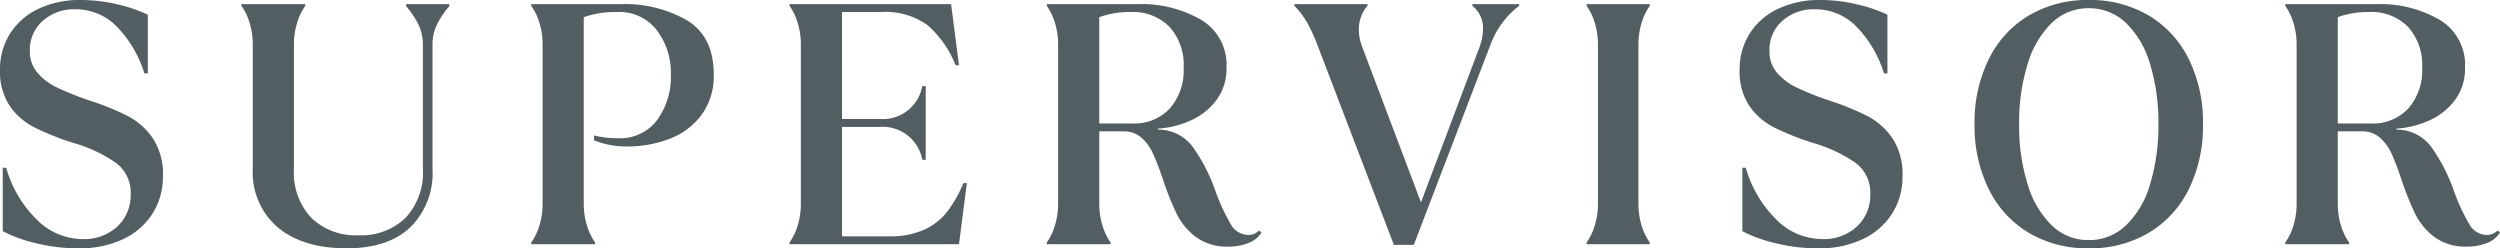 <svg xmlns="http://www.w3.org/2000/svg" width="291.56" height="28.96" viewBox="0 0 291.56 28.96">
  <path id="パス_1660" data-name="パス 1660" d="M-135.28.48a20.477,20.477,0,0,1-5.1-.62,16.192,16.192,0,0,1-3.78-1.38v-7.4h.4a13.706,13.706,0,0,0,3.56,6.04A7.56,7.56,0,0,0-134.88-.6a5.668,5.668,0,0,0,4.1-1.48,4.991,4.991,0,0,0,1.54-3.76,4.3,4.3,0,0,0-1.74-3.66,16.664,16.664,0,0,0-4.9-2.3,31.268,31.268,0,0,1-4.62-1.84,7.685,7.685,0,0,1-2.88-2.54,7.3,7.3,0,0,1-1.1-4.18,7.737,7.737,0,0,1,1.16-4.18,7.8,7.8,0,0,1,3.3-2.9,11.17,11.17,0,0,1,4.94-1.04,18.316,18.316,0,0,1,4.42.54,16.138,16.138,0,0,1,3.42,1.18v6.84h-.4a13.563,13.563,0,0,0-3.22-5.46,6.712,6.712,0,0,0-4.86-2.02,5.481,5.481,0,0,0-3.76,1.34A4.489,4.489,0,0,0-141-22.52a3.771,3.771,0,0,0,.88,2.52,6.98,6.98,0,0,0,2.32,1.74,34.777,34.777,0,0,0,3.76,1.5,31.084,31.084,0,0,1,4.48,1.82,8.116,8.116,0,0,1,2.9,2.58,7.574,7.574,0,0,1,1.18,4.44,7.956,7.956,0,0,1-1.22,4.36,8.1,8.1,0,0,1-3.44,2.98A11.8,11.8,0,0,1-135.28.48Zm31.24,0q-5.12,0-8.04-2.44A8.422,8.422,0,0,1-115-8.8V-23.28a8.522,8.522,0,0,0-.36-2.5,6.926,6.926,0,0,0-.96-2.02V-28h7.44v.2a6.926,6.926,0,0,0-.96,2.02,8.522,8.522,0,0,0-.36,2.5V-8.8a7.72,7.72,0,0,0,2.04,5.74,7.447,7.447,0,0,0,5.48,2.02A7.447,7.447,0,0,0-97.2-3.06,7.72,7.72,0,0,0-95.16-8.8V-23.28a5.323,5.323,0,0,0-.5-2.3,9.878,9.878,0,0,0-1.46-2.18V-28h5.04v.24a9.878,9.878,0,0,0-1.46,2.18,5.323,5.323,0,0,0-.5,2.3V-8.8a8.873,8.873,0,0,1-2.62,6.86Q-99.28.48-104.04.48ZM-82.52-.2a6.926,6.926,0,0,0,.96-2.02,8.522,8.522,0,0,0,.36-2.5V-23.28a8.522,8.522,0,0,0-.36-2.5,6.926,6.926,0,0,0-.96-2.02V-28h10.44a14.573,14.573,0,0,1,7.74,1.9q3.1,1.9,3.1,6.3a7.622,7.622,0,0,1-1.44,4.74,8.32,8.32,0,0,1-3.74,2.78,13.707,13.707,0,0,1-4.94.88,10.046,10.046,0,0,1-3.84-.72v-.56a11.676,11.676,0,0,0,2.76.32,5.415,5.415,0,0,0,4.6-2.12,8.581,8.581,0,0,0,1.6-5.32,8.18,8.18,0,0,0-1.64-5.16,5.525,5.525,0,0,0-4.64-2.12,13.036,13.036,0,0,0-2.06.14,11.748,11.748,0,0,0-1.82.46V-4.72a8.522,8.522,0,0,0,.36,2.5A6.926,6.926,0,0,0-75.08-.2V0h-7.44Zm30.12,0a6.927,6.927,0,0,0,.96-2.02,8.522,8.522,0,0,0,.36-2.5V-23.28a8.522,8.522,0,0,0-.36-2.5,6.927,6.927,0,0,0-.96-2.02V-28h18.84l.92,7.12h-.4a12.076,12.076,0,0,0-3.26-4.66,8.411,8.411,0,0,0-5.42-1.54h-4.56V-14.6h4.44a4.676,4.676,0,0,0,4.92-3.84h.4v8.6h-.4a4.676,4.676,0,0,0-4.92-3.84h-4.44V-.92h5.48a9.691,9.691,0,0,0,4.08-.76,7.2,7.2,0,0,0,2.68-2.08,15.08,15.08,0,0,0,1.92-3.36h.4L-32.64,0H-52.4ZM-1.2.28A6.115,6.115,0,0,1-4.98-.82,7.507,7.507,0,0,1-7.22-3.48,32.741,32.741,0,0,1-8.84-7.52Q-9.48-9.4-10-10.54a5.51,5.51,0,0,0-1.36-1.88,3.033,3.033,0,0,0-2.08-.74h-2.84v8.44a8.522,8.522,0,0,0,.36,2.5A6.927,6.927,0,0,0-14.96-.2V0H-22.4V-.2a6.927,6.927,0,0,0,.96-2.02,8.522,8.522,0,0,0,.36-2.5V-23.28a8.522,8.522,0,0,0-.36-2.5,6.927,6.927,0,0,0-.96-2.02V-28h10.64a13.841,13.841,0,0,1,7.34,1.82A6.088,6.088,0,0,1-1.44-20.6a6.117,6.117,0,0,1-1.18,3.8,7.592,7.592,0,0,1-3.02,2.38,10.9,10.9,0,0,1-3.8.94v.12A4.984,4.984,0,0,1-5.4-11.38a20.274,20.274,0,0,1,2.64,5.1A22.974,22.974,0,0,0-.98-2.4,2.394,2.394,0,0,0,1.08-1.08,1.74,1.74,0,0,0,2.36-1.6l.28.24A3.01,3.01,0,0,1,1.12-.14,6.145,6.145,0,0,1-1.2.28ZM-12.4-14.08a5.645,5.645,0,0,0,4.34-1.74A6.74,6.74,0,0,0-6.44-20.6,6.569,6.569,0,0,0-8.1-25.36a6.014,6.014,0,0,0-4.54-1.72,10.529,10.529,0,0,0-3.64.6v12.4ZM9.16-23.24a19.372,19.372,0,0,0-1.18-2.58,10.07,10.07,0,0,0-1.5-1.98V-28H15v.2a4.088,4.088,0,0,0-1,2.76,5.33,5.33,0,0,0,.36,1.96l6.88,18.2L28-22.8a6.925,6.925,0,0,0,.48-2.32,3.338,3.338,0,0,0-1.24-2.68V-28h5.44v.2a10.212,10.212,0,0,0-3.36,4.6L20.4.08H18.08ZM40.56-.2a6.927,6.927,0,0,0,.96-2.02,8.522,8.522,0,0,0,.36-2.5V-23.28a8.522,8.522,0,0,0-.36-2.5,6.927,6.927,0,0,0-.96-2.02V-28h7.36v.2a6.927,6.927,0,0,0-.96,2.02,8.522,8.522,0,0,0-.36,2.5V-4.72a8.522,8.522,0,0,0,.36,2.5A6.927,6.927,0,0,0,47.92-.2V0H40.56ZM67.6.48a20.477,20.477,0,0,1-5.1-.62,16.192,16.192,0,0,1-3.78-1.38v-7.4h.4a13.706,13.706,0,0,0,3.56,6.04A7.56,7.56,0,0,0,68-.6a5.668,5.668,0,0,0,4.1-1.48,4.991,4.991,0,0,0,1.54-3.76A4.3,4.3,0,0,0,71.9-9.5,16.664,16.664,0,0,0,67-11.8a31.268,31.268,0,0,1-4.62-1.84,7.685,7.685,0,0,1-2.88-2.54,7.3,7.3,0,0,1-1.1-4.18,7.737,7.737,0,0,1,1.16-4.18,7.8,7.8,0,0,1,3.3-2.9,11.17,11.17,0,0,1,4.94-1.04,18.316,18.316,0,0,1,4.42.54,16.138,16.138,0,0,1,3.42,1.18v6.84h-.4a13.564,13.564,0,0,0-3.22-5.46,6.712,6.712,0,0,0-4.86-2.02,5.481,5.481,0,0,0-3.76,1.34,4.489,4.489,0,0,0-1.52,3.54A3.771,3.771,0,0,0,62.76-20a6.98,6.98,0,0,0,2.32,1.74,34.776,34.776,0,0,0,3.76,1.5,31.084,31.084,0,0,1,4.48,1.82,8.116,8.116,0,0,1,2.9,2.58A7.574,7.574,0,0,1,77.4-7.92a7.956,7.956,0,0,1-1.22,4.36A8.1,8.1,0,0,1,72.74-.58,11.8,11.8,0,0,1,67.6.48Zm31.52,0a13.371,13.371,0,0,1-6.98-1.8,12.132,12.132,0,0,1-4.68-5.1A16.645,16.645,0,0,1,85.8-14a16.645,16.645,0,0,1,1.66-7.58,12.132,12.132,0,0,1,4.68-5.1,13.371,13.371,0,0,1,6.98-1.8,13.371,13.371,0,0,1,6.98,1.8,12.158,12.158,0,0,1,4.68,5.08,16.613,16.613,0,0,1,1.66,7.6,16.613,16.613,0,0,1-1.66,7.6,12.158,12.158,0,0,1-4.68,5.08A13.371,13.371,0,0,1,99.12.48Zm0-.96a6.16,6.16,0,0,0,4.32-1.7,10.813,10.813,0,0,0,2.82-4.78,23.208,23.208,0,0,0,.98-7.04,23.208,23.208,0,0,0-.98-7.04,10.814,10.814,0,0,0-2.82-4.78,6.16,6.16,0,0,0-4.32-1.7,6.09,6.09,0,0,0-4.3,1.7A11.067,11.067,0,0,0,92-21.04,22.778,22.778,0,0,0,91-14a22.778,22.778,0,0,0,1,7.04,11.067,11.067,0,0,0,2.82,4.78A6.09,6.09,0,0,0,99.12-.48Zm44.12.76a6.115,6.115,0,0,1-3.78-1.1,7.507,7.507,0,0,1-2.24-2.66,32.74,32.74,0,0,1-1.62-4.04q-.64-1.88-1.16-3.02a5.509,5.509,0,0,0-1.36-1.88,3.033,3.033,0,0,0-2.08-.74h-2.84v8.44a8.522,8.522,0,0,0,.36,2.5,6.926,6.926,0,0,0,.96,2.02V0h-7.44V-.2A6.926,6.926,0,0,0,123-2.22a8.522,8.522,0,0,0,.36-2.5V-23.28a8.522,8.522,0,0,0-.36-2.5,6.926,6.926,0,0,0-.96-2.02V-28h10.64a13.841,13.841,0,0,1,7.34,1.82A6.088,6.088,0,0,1,143-20.6a6.117,6.117,0,0,1-1.18,3.8,7.592,7.592,0,0,1-3.02,2.38,10.9,10.9,0,0,1-3.8.94v.12a4.984,4.984,0,0,1,4.04,1.98,20.274,20.274,0,0,1,2.64,5.1,22.974,22.974,0,0,0,1.78,3.88,2.394,2.394,0,0,0,2.06,1.32,1.74,1.74,0,0,0,1.28-.52l.28.24a3.01,3.01,0,0,1-1.52,1.22A6.145,6.145,0,0,1,143.24.28Zm-11.2-14.36a5.645,5.645,0,0,0,4.34-1.74A6.74,6.74,0,0,0,138-20.6a6.569,6.569,0,0,0-1.66-4.76,6.014,6.014,0,0,0-4.54-1.72,10.529,10.529,0,0,0-3.64.6v12.4Z" transform="translate(144.48 28.48)" fill="#535e62"/>
</svg>
